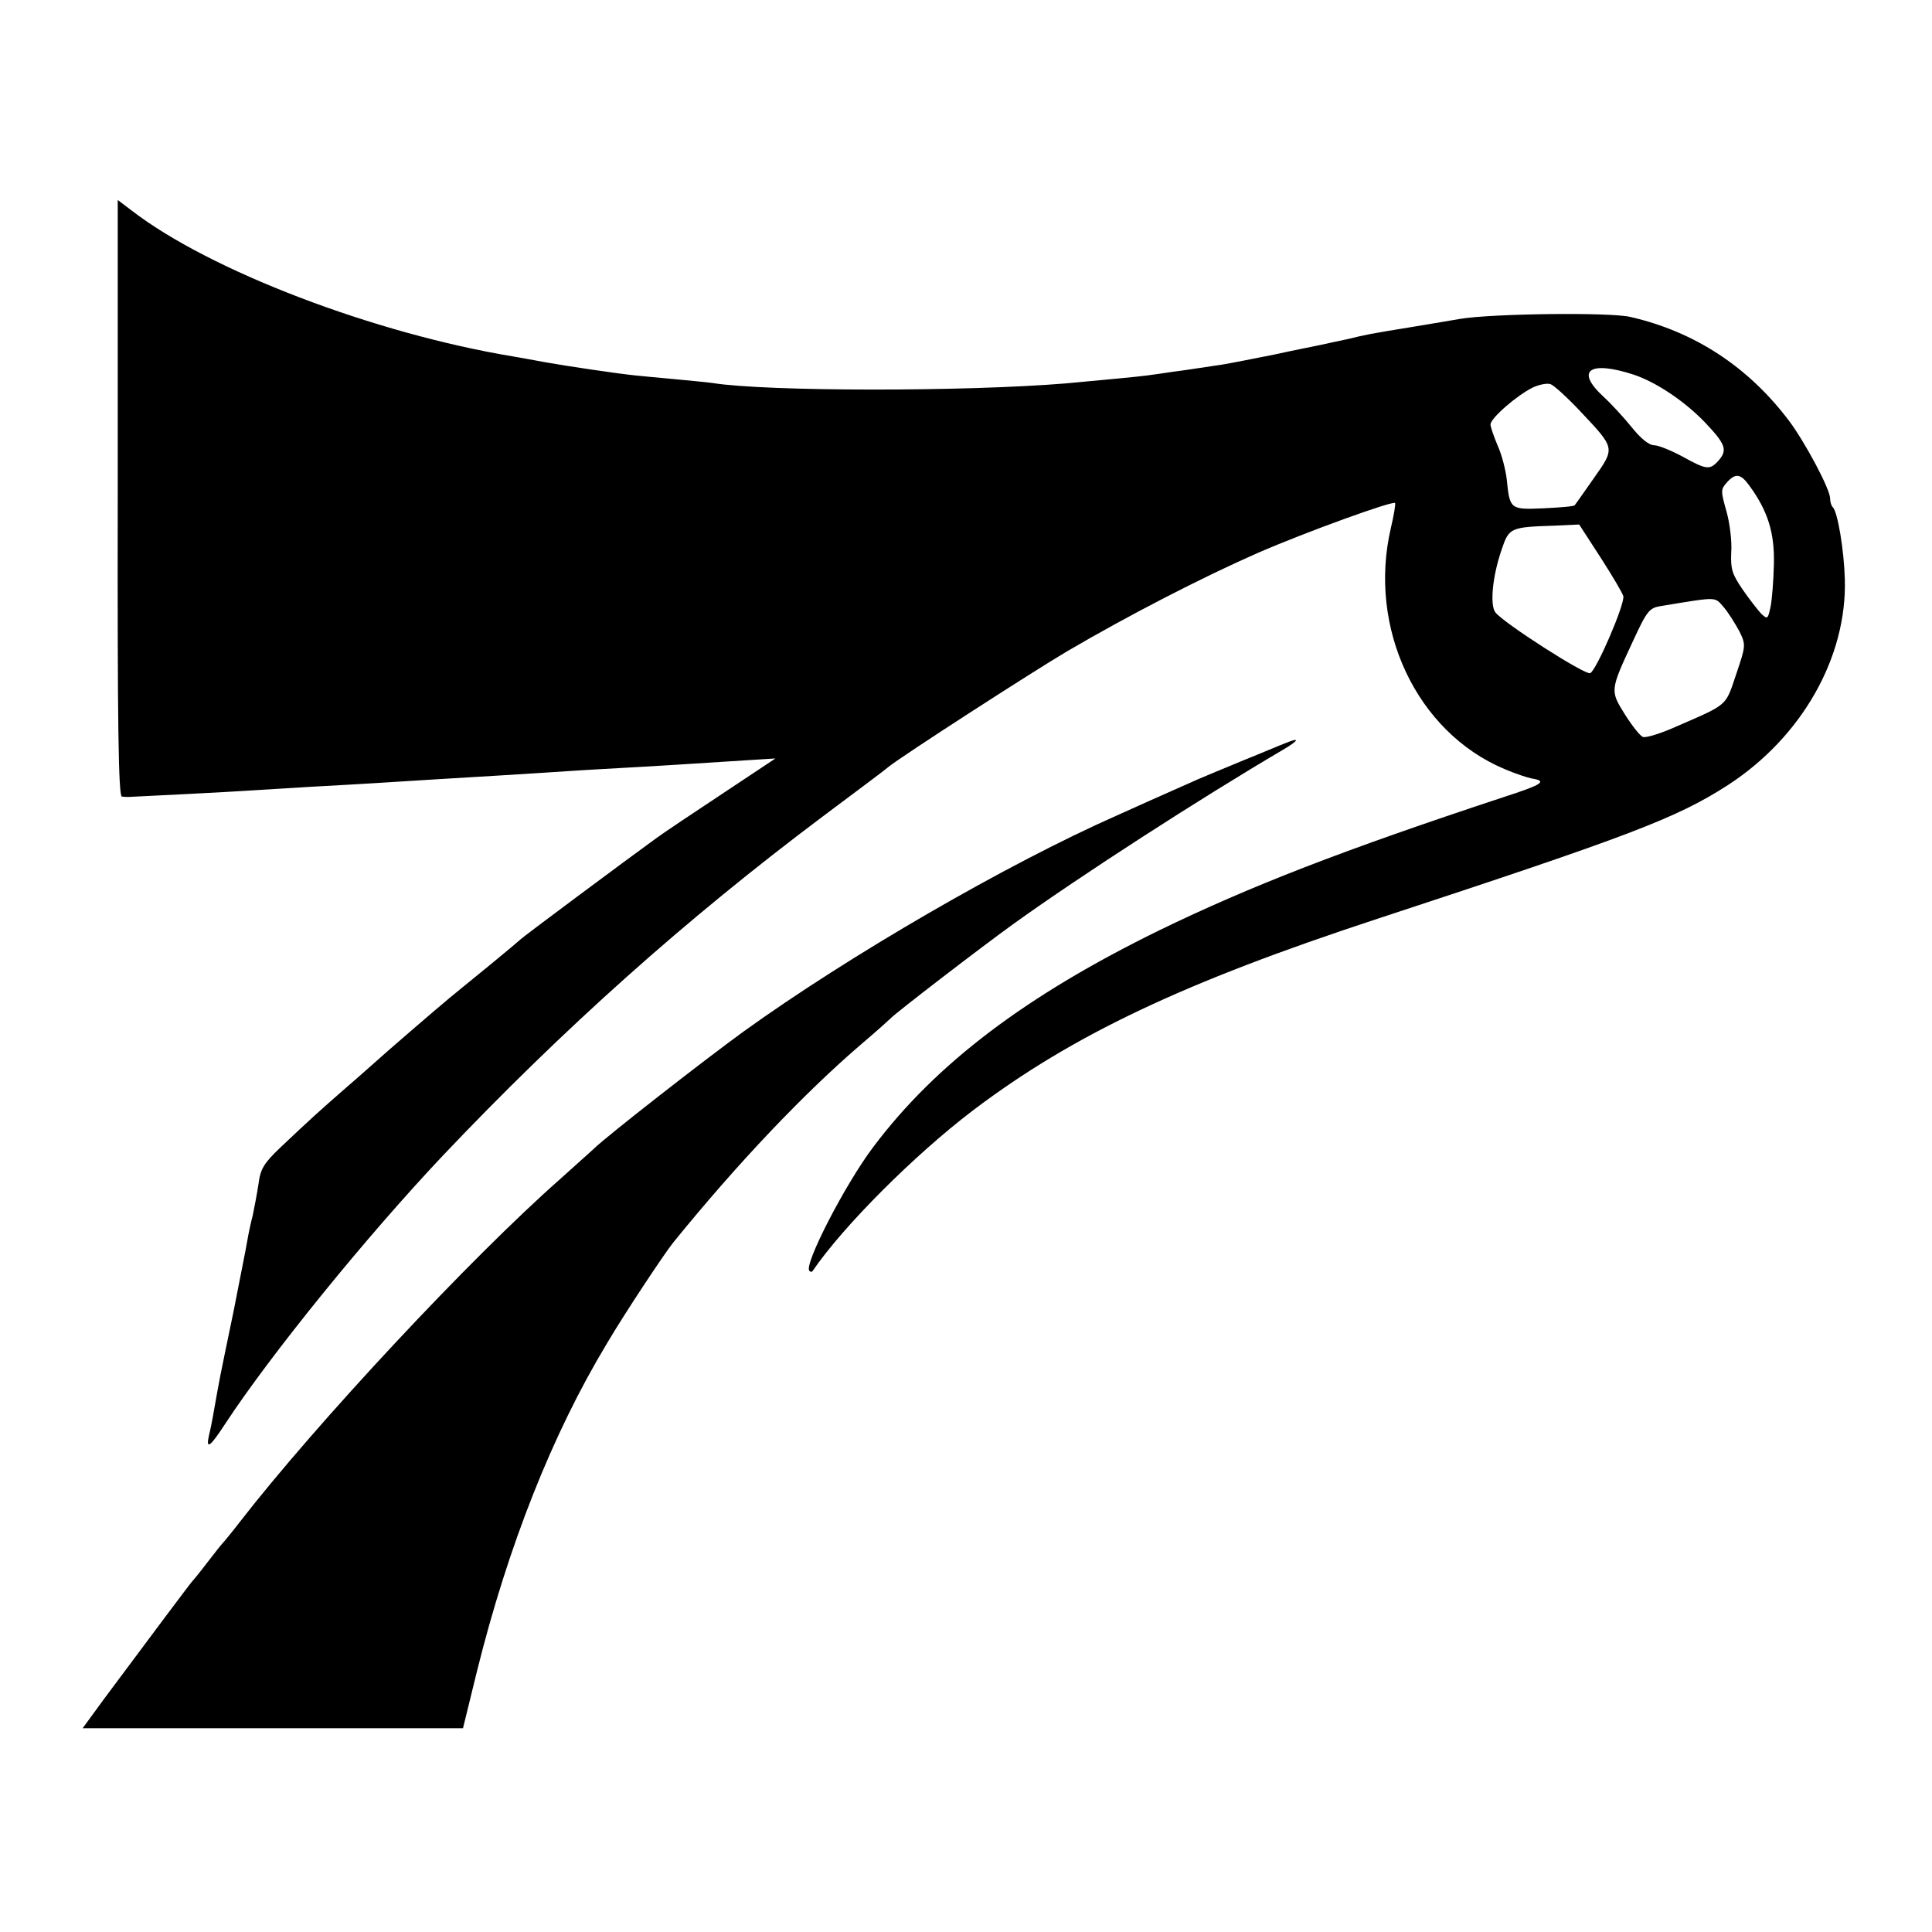 <?xml version="1.0" standalone="no"?>
<!DOCTYPE svg PUBLIC "-//W3C//DTD SVG 20010904//EN"
 "http://www.w3.org/TR/2001/REC-SVG-20010904/DTD/svg10.dtd">
<svg version="1.0" xmlns="http://www.w3.org/2000/svg"
 width="512pt" height="512pt" viewBox="0 0 512 512"
 preserveAspectRatio="xMidYMid meet">
<g transform="translate(0,512) scale(0.1,-0.1)"
fill="#000000" stroke="none">
<path d="M312 3800 c-1 -601 2 -790 11 -791 7 -1 14 -1 17 -1 27 1 282 14 322
17 29 2 103 6 163 10 61 3 139 8 175 10 36 2 108 7 160 10 118 7 233 14 325
20 39 3 113 7 165 10 94 5 168 10 325 20 l80 5 -140 -93 c-77 -51 -155 -103
-174 -117 -87 -63 -357 -264 -361 -269 -3 -3 -41 -35 -85 -71 -44 -36 -91 -74
-104 -85 -27 -22 -180 -154 -197 -170 -6 -5 -39 -35 -74 -65 -70 -61 -100 -88
-177 -161 -44 -42 -53 -57 -58 -97 -4 -26 -11 -63 -15 -82 -5 -19 -12 -51 -15
-70 -3 -19 -20 -102 -36 -185 -17 -82 -33 -159 -35 -170 -4 -20 -13 -70 -20
-110 -2 -11 -6 -32 -10 -48 -9 -40 2 -33 43 30 120 183 373 495 578 712 318
335 640 623 1005 897 91 68 170 127 175 132 36 29 380 251 473 306 162 95 358
196 506 261 129 56 356 138 363 132 2 -2 -3 -32 -11 -66 -62 -265 68 -541 301
-639 28 -12 61 -23 72 -25 43 -7 29 -16 -76 -50 -424 -140 -669 -235 -912
-353 -353 -173 -591 -353 -757 -574 -74 -98 -185 -313 -169 -328 3 -3 6 -3 8
-1 81 119 270 308 425 426 264 200 560 340 1072 508 669 220 792 266 930 355
195 127 315 338 309 545 -2 76 -19 179 -32 191 -4 4 -7 14 -7 23 0 25 -67 150
-109 206 -108 143 -250 236 -420 275 -54 13 -367 9 -451 -5 -19 -3 -75 -13
-125 -21 -116 -19 -122 -20 -175 -33 -25 -5 -56 -12 -70 -15 -14 -3 -70 -14
-125 -26 -55 -11 -116 -23 -135 -26 -19 -3 -46 -7 -60 -9 -14 -2 -45 -7 -70
-10 -25 -4 -56 -8 -70 -10 -22 -3 -105 -11 -215 -21 -265 -22 -793 -22 -937 1
-13 2 -57 6 -98 10 -41 4 -89 8 -106 10 -49 5 -183 25 -239 35 -27 5 -65 12
-83 15 -370 61 -807 228 -1013 387 l-37 28 0 -790z m4018 327 c59 -20 133 -69
188 -126 56 -59 61 -74 35 -103 -22 -24 -31 -23 -94 12 -30 16 -64 30 -75 30
-14 0 -36 18 -60 48 -21 26 -55 63 -76 82 -74 69 -35 95 82 57z m-143 -96 c94
-100 94 -97 37 -178 -26 -37 -49 -70 -51 -72 -2 -3 -39 -6 -82 -8 -89 -4 -90
-3 -98 77 -3 25 -13 65 -24 89 -10 24 -19 49 -19 56 0 17 71 78 112 98 17 8
38 12 47 9 9 -3 44 -35 78 -71z m449 -198 c49 -67 67 -125 65 -208 -1 -44 -5
-95 -9 -114 -7 -32 -8 -33 -25 -17 -9 10 -32 39 -49 64 -28 41 -32 54 -30 99
2 29 -4 78 -13 109 -15 53 -15 57 1 75 23 26 37 24 60 -8z m-394 -191 c31 -48
58 -94 60 -102 4 -22 -72 -198 -88 -204 -14 -5 -228 132 -251 161 -15 19 -8
95 16 165 20 60 23 61 141 65 l65 3 57 -88z m367 -194 c18 -37 18 -38 -8 -115
-29 -86 -20 -78 -160 -139 -40 -18 -80 -30 -87 -27 -8 3 -29 30 -48 60 -39 63
-40 62 22 195 37 80 43 87 74 92 153 25 141 25 166 -3 12 -14 30 -43 41 -63z"/>
<path d="M3405 3150 c-11 -4 -60 -25 -110 -45 -49 -20 -103 -43 -120 -50 -101
-45 -167 -74 -215 -96 -292 -129 -711 -372 -990 -573 -106 -77 -361 -276 -396
-310 -6 -6 -47 -42 -90 -81 -238 -210 -645 -646 -849 -909 -16 -21 -35 -44
-40 -50 -6 -6 -26 -31 -45 -56 -19 -25 -37 -47 -40 -50 -5 -5 -121 -160 -234
-312 l-57 -78 504 0 504 0 37 151 c83 334 200 629 344 868 47 80 152 238 176
268 172 212 348 397 501 528 39 33 72 63 75 66 10 12 239 188 325 250 181 130
494 332 715 462 44 26 46 34 5 17z"/>
</g>
</svg>
